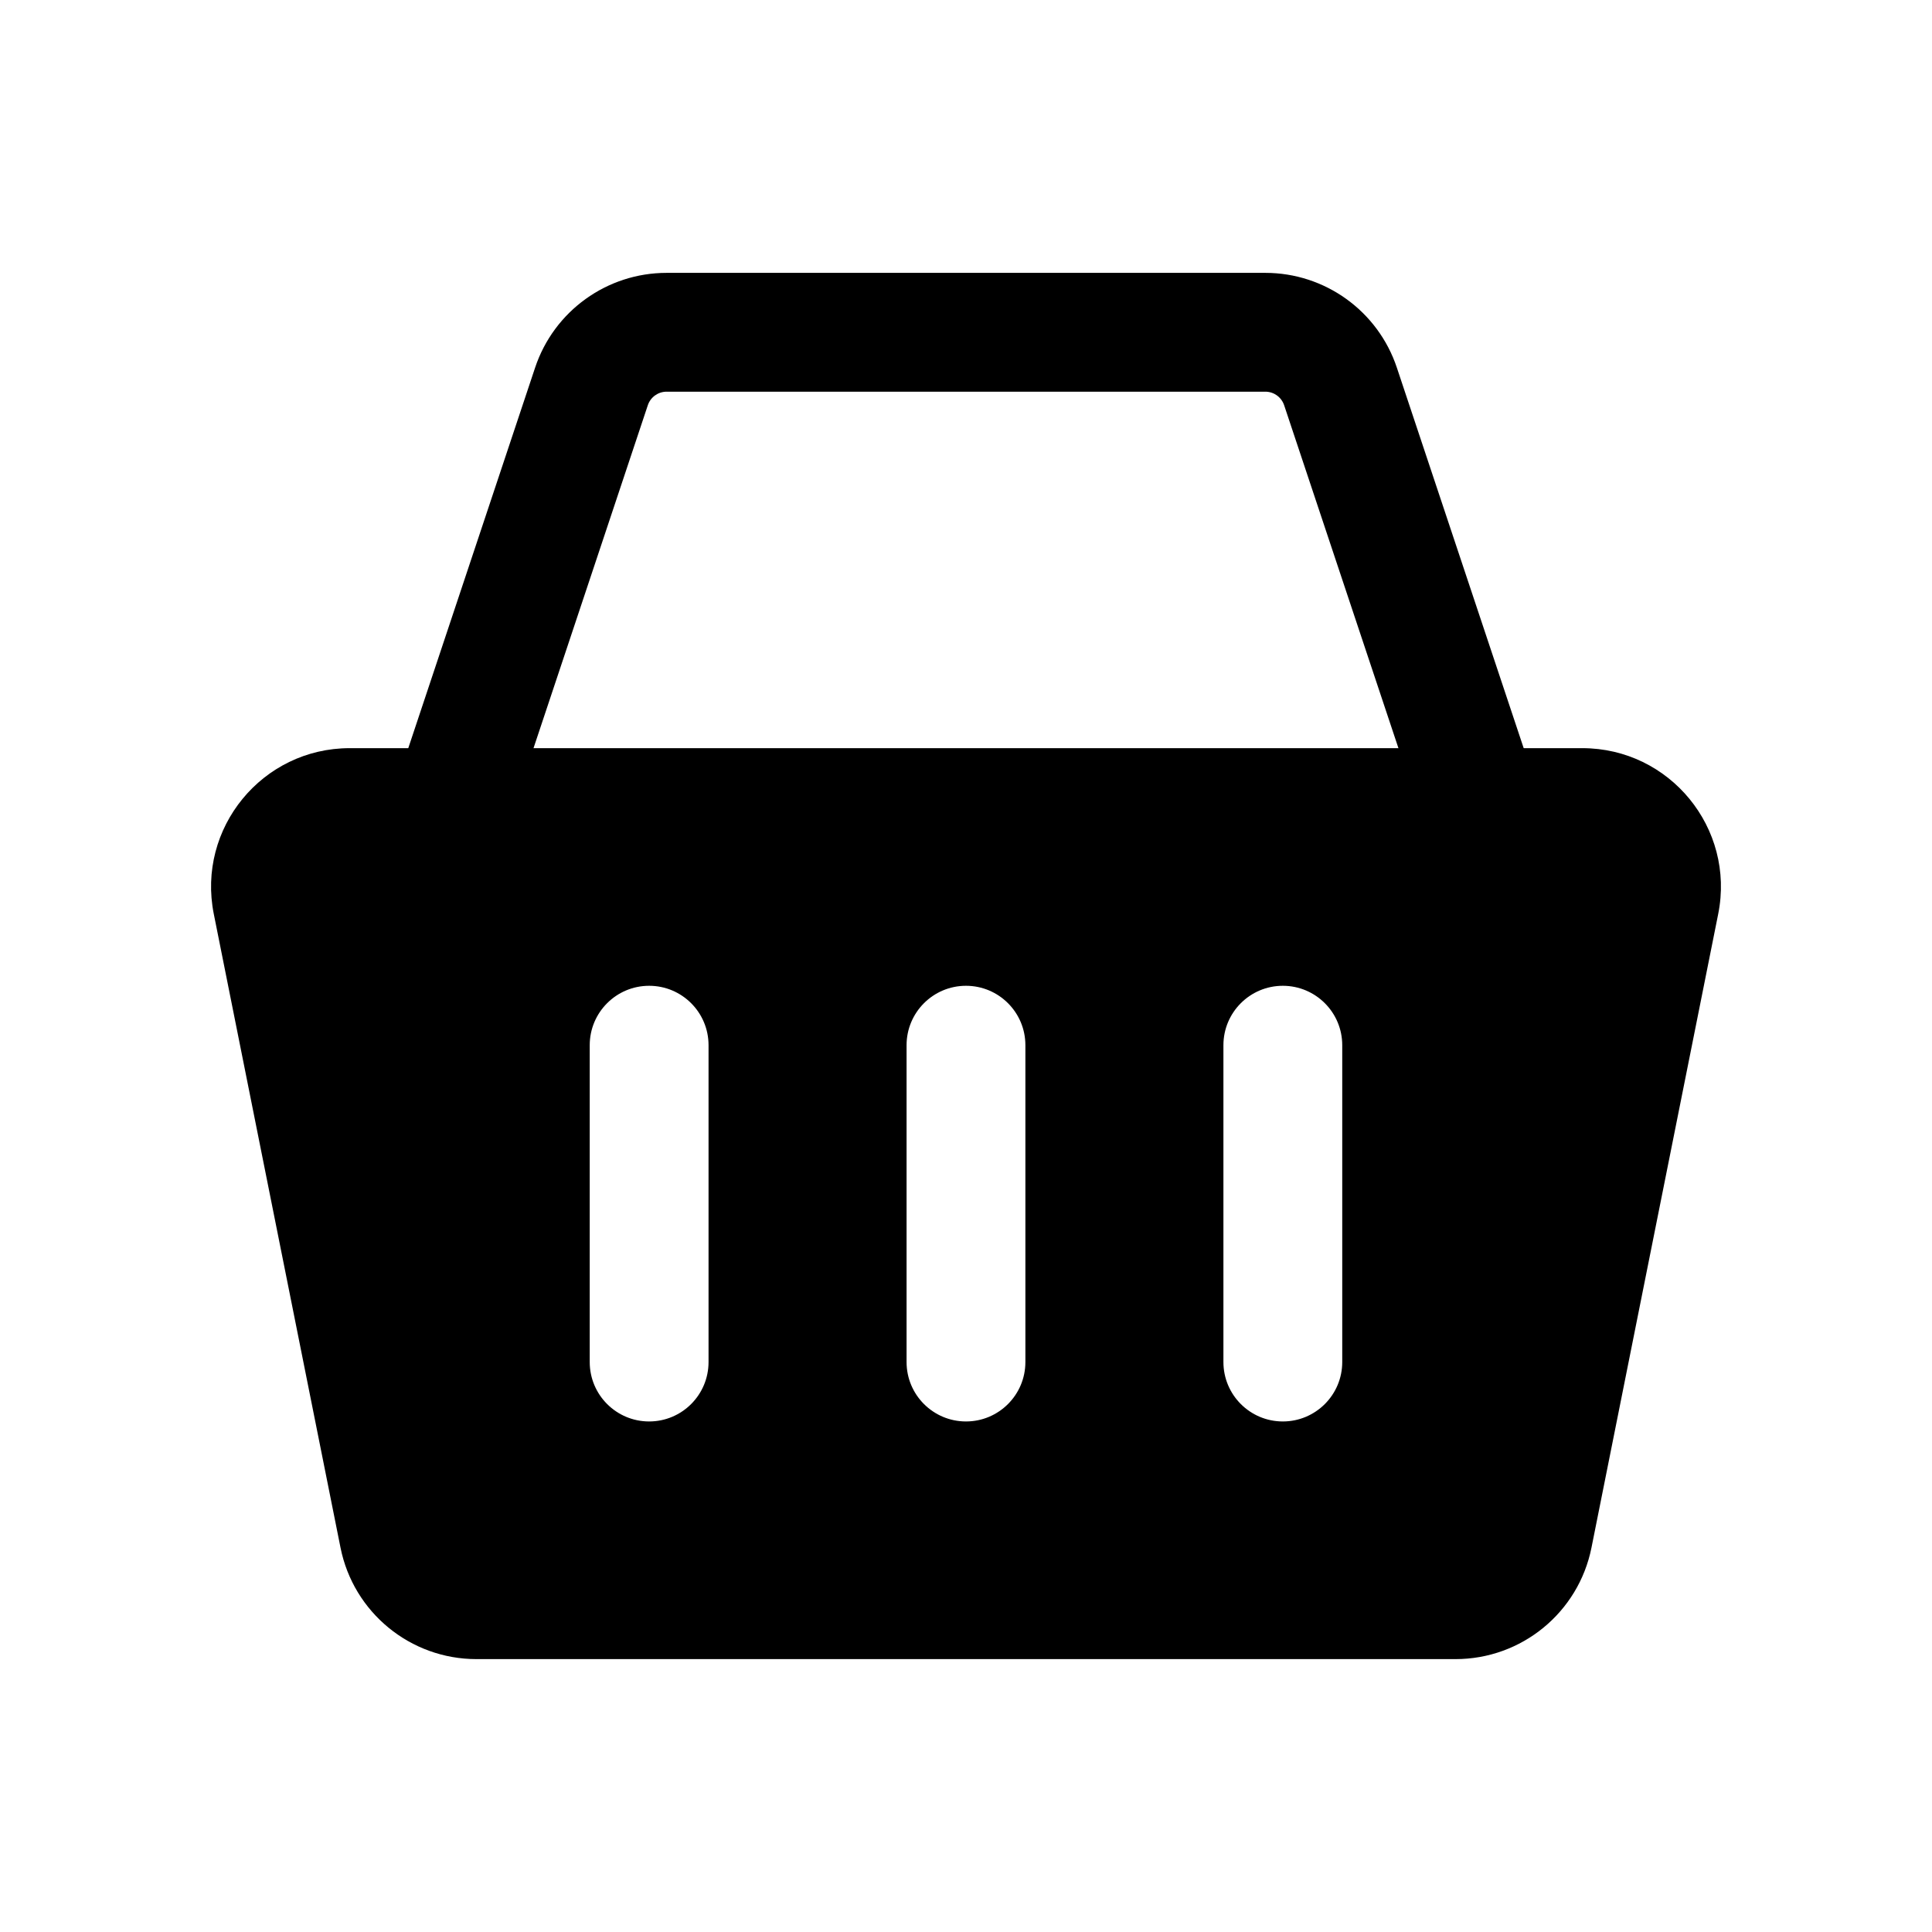 <?xml version="1.0" encoding="UTF-8"?>
<!-- Uploaded to: SVG Repo, www.svgrepo.com, Generator: SVG Repo Mixer Tools -->
<svg fill="#000000" width="800px" height="800px" version="1.1" viewBox="144 144 512 512" xmlns="http://www.w3.org/2000/svg">
 <g fill-rule="evenodd">
  <path d="m234.24 554.15c3.434 17.172 18.512 29.531 36.023 29.531h259.47c17.512 0 32.586-12.359 36.023-29.531l33.586-167.94c4.547-22.73-12.84-43.941-36.023-43.941h-326.64c-23.18 0-40.566 21.211-36.023 43.941zm97.531-133.16c0-8.695-7.047-15.746-15.742-15.746s-15.746 7.051-15.746 15.746v83.965c0 8.695 7.051 15.746 15.746 15.746s15.742-7.051 15.742-15.746zm152.19-15.746c8.695 0 15.746 7.051 15.746 15.746v83.965c0 8.695-7.051 15.746-15.746 15.746-8.691 0-15.742-7.051-15.742-15.746v-83.965c0-8.695 7.051-15.746 15.742-15.746zm-68.223 15.746c0-8.695-7.047-15.746-15.742-15.746s-15.746 7.051-15.746 15.746v83.965c0 8.695 7.051 15.746 15.746 15.746s15.742-7.051 15.742-15.746z"/>
  <path d="m320.66 247.8c-2.258 0-4.266 1.445-4.981 3.59l-37.199 111.6c-2.75 8.25-11.664 12.707-19.914 9.957s-12.707-11.664-9.957-19.914l37.199-111.6c5-15 19.039-25.121 34.852-25.121h158.67c15.812 0 29.852 10.121 34.852 25.121l37.199 111.6c2.75 8.25-1.707 17.164-9.957 19.914s-17.168-1.707-19.918-9.957l-37.195-111.6c-0.719-2.144-2.723-3.59-4.981-3.59z"/>
 </g>
</svg>